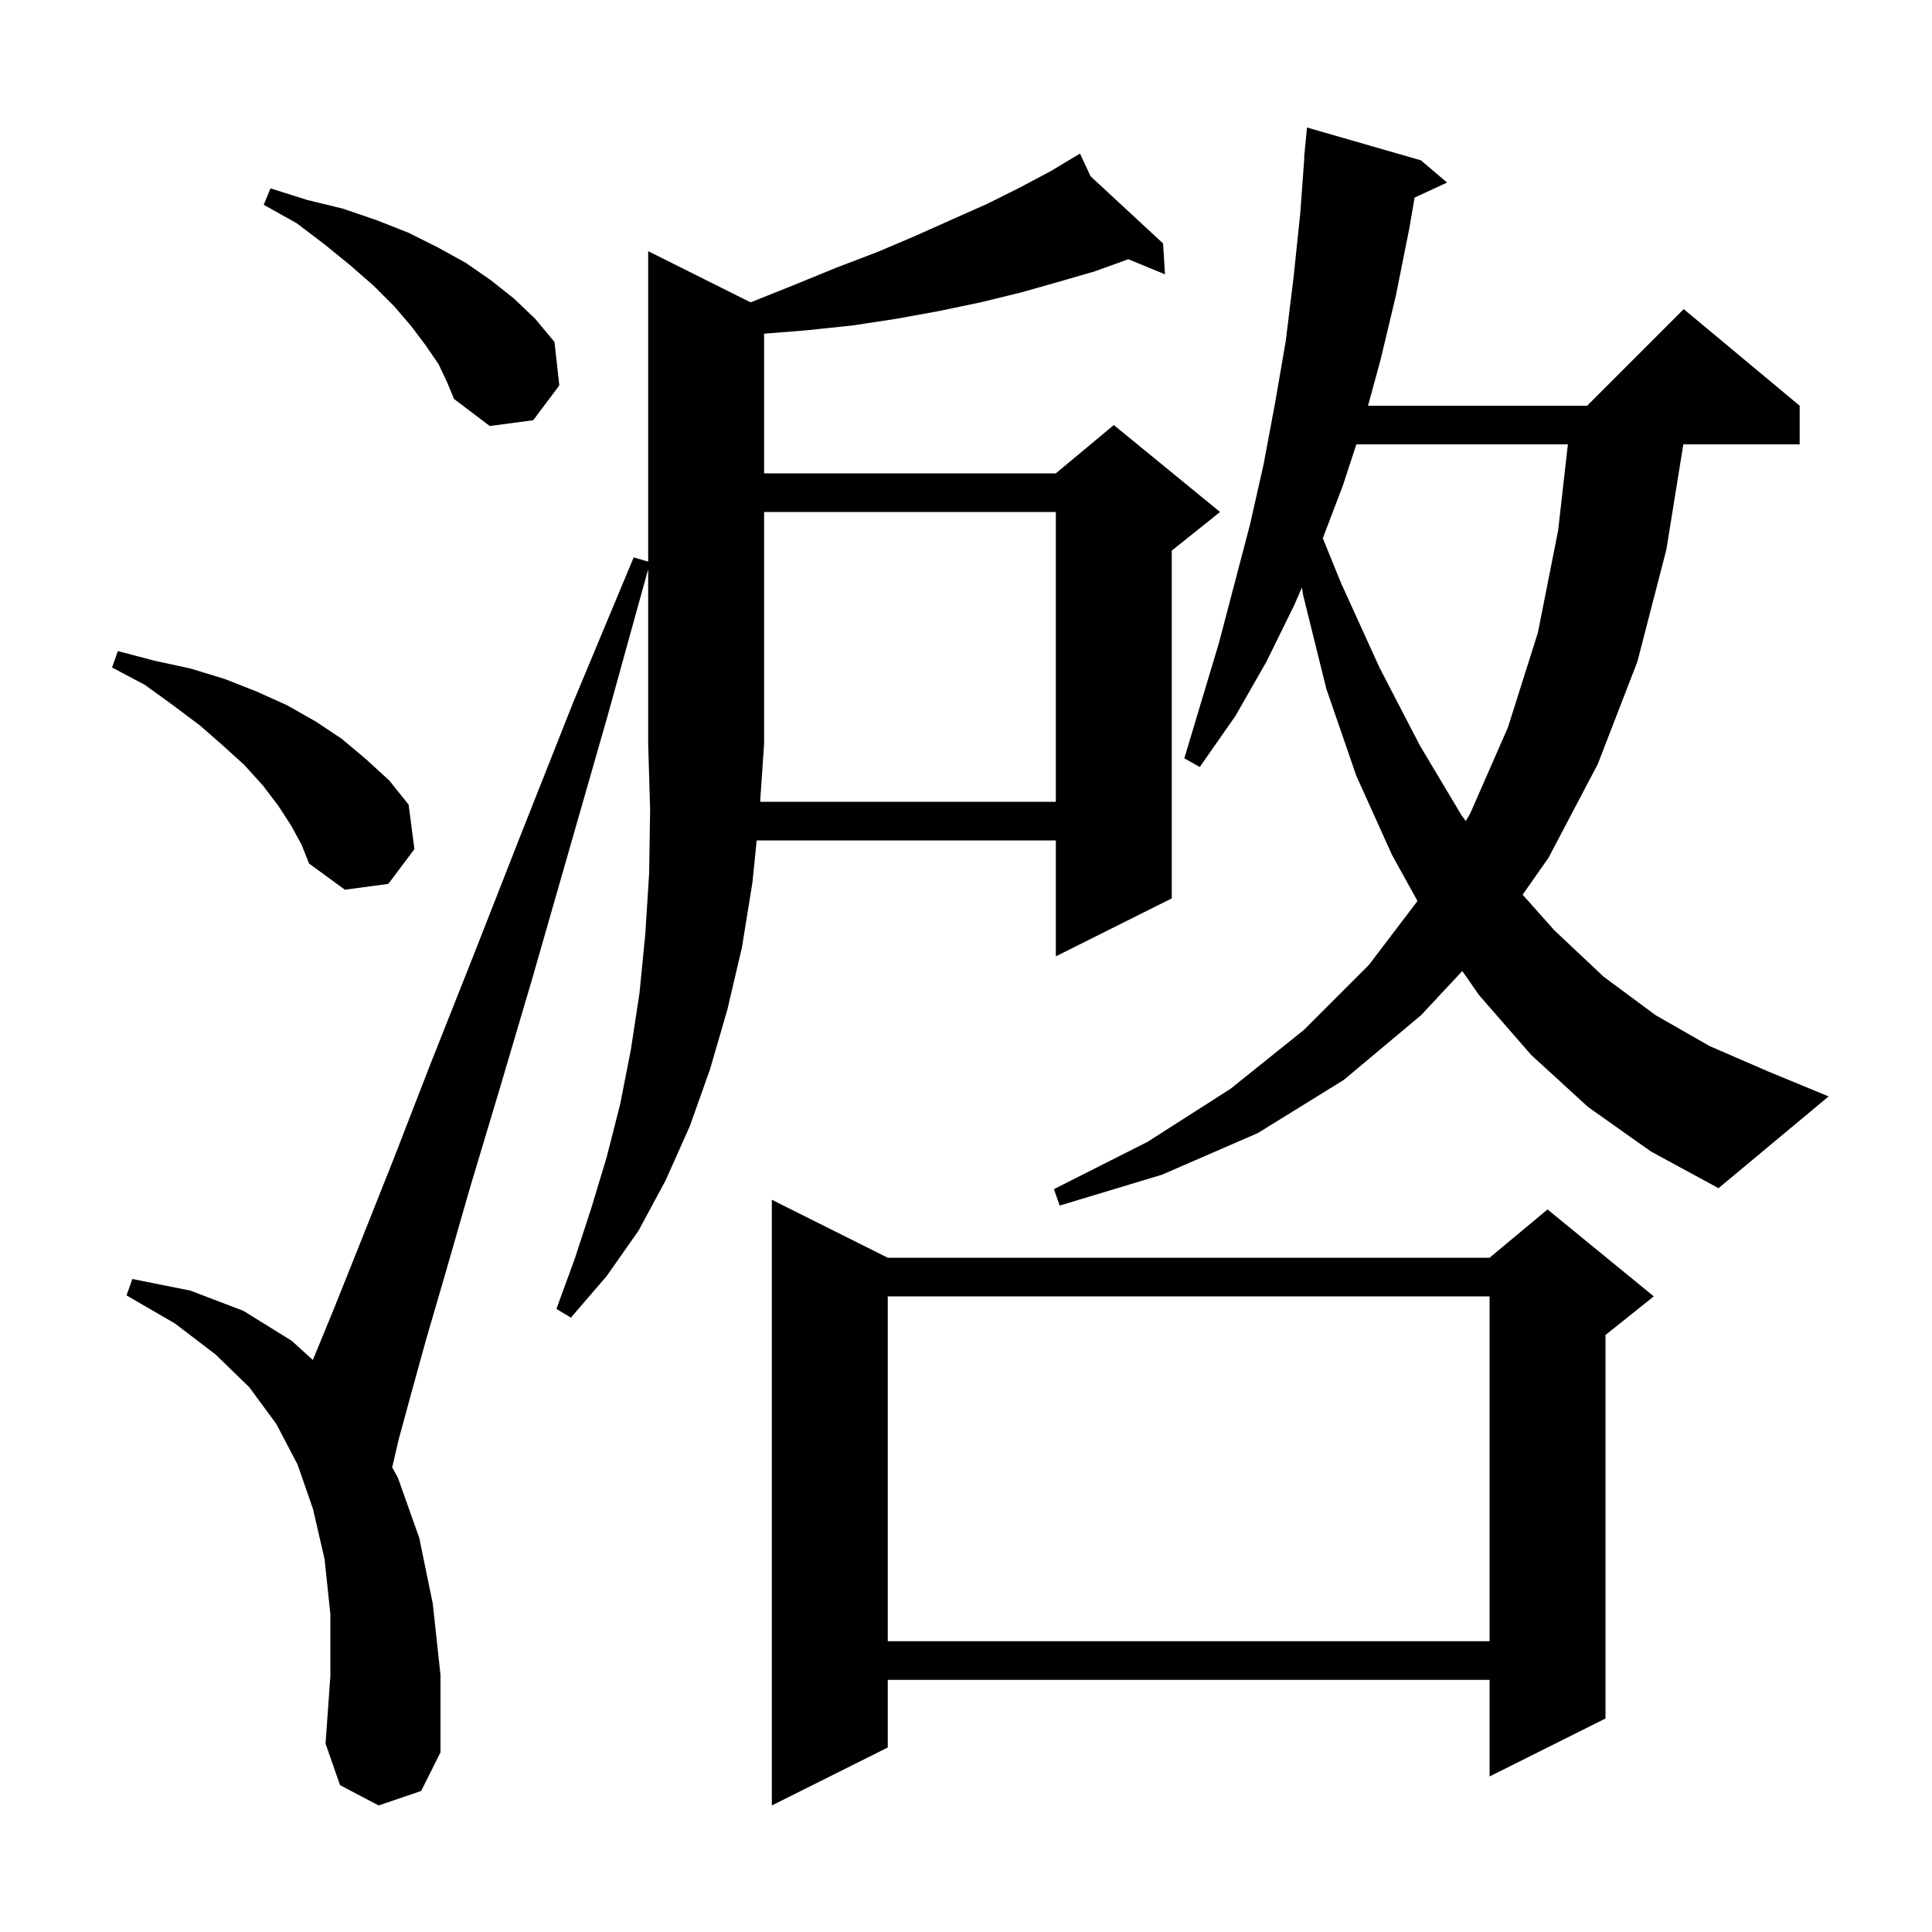<svg xmlns="http://www.w3.org/2000/svg" xmlns:xlink="http://www.w3.org/1999/xlink" version="1.1" baseProfile="full" viewBox="0 0 200 200" width="200" height="200"><g fill="currentColor"><path d="M 91.9 130.2 L 154.2 130.2 L 160.2 125.2 L 171.2 134.2 L 166.2 138.2 L 166.2 177.9 L 154.2 183.9 L 154.2 173.9 L 91.9 173.9 L 91.9 180.9 L 79.9 186.9 L 79.9 124.2 Z M 109.3 83.0 L 109.3 53.0 L 79.1 53.0 L 79.1 77.0 L 78.689 83.0 Z M 91.9 134.2 L 91.9 169.9 L 154.2 169.9 L 154.2 134.2 Z M 164.4 114.6 L 158.5 109.2 L 153.1 103.0 L 151.376 100.522 L 147.1 105.1 L 139.1 111.8 L 130.2 117.3 L 120.3 121.6 L 109.7 124.8 L 109.1 123.1 L 118.8 118.2 L 127.4 112.7 L 135.0 106.6 L 141.7 99.9 L 146.737 93.272 L 144.1 88.5 L 140.4 80.3 L 137.3 71.3 L 134.9 61.6 L 134.773 60.816 L 134.0 62.6 L 131.1 68.5 L 127.9 74.1 L 124.2 79.4 L 122.6 78.5 L 126.2 66.5 L 129.4 54.3 L 130.8 48.1 L 132.0 41.7 L 133.1 35.3 L 133.9 28.8 L 134.6 22.1 L 135.026 16.301 L 135.0 16.3 L 135.3 13.2 L 147.1 16.6 L 149.8 18.9 L 146.44 20.451 L 145.9 23.6 L 144.5 30.6 L 142.9 37.3 L 141.618 42.0 L 164.3 42.0 L 174.3 32.0 L 186.3 42.0 L 186.3 46.0 L 174.258 46.0 L 172.5 56.9 L 169.5 68.5 L 165.4 79.1 L 160.3 88.8 L 157.622 92.62 L 160.9 96.3 L 166.0 101.1 L 171.4 105.1 L 177.0 108.3 L 183.0 110.9 L 189.3 113.5 L 177.9 123.0 L 170.9 119.2 Z M 30.1 85.4 L 28.8 83.4 L 27.2 81.3 L 25.3 79.2 L 23.1 77.2 L 20.7 75.1 L 17.9 73.0 L 15.0 70.9 L 11.6 69.1 L 12.2 67.4 L 16.0 68.4 L 19.7 69.2 L 23.3 70.3 L 26.6 71.6 L 29.7 73.0 L 32.7 74.7 L 35.4 76.5 L 37.9 78.6 L 40.3 80.8 L 42.3 83.3 L 42.9 87.9 L 40.2 91.5 L 35.7 92.1 L 32.0 89.4 L 31.2 87.4 Z M 140.411 46.0 L 139.0 50.3 L 136.937 55.715 L 138.8 60.3 L 142.8 69.1 L 147.0 77.2 L 151.3 84.4 L 151.736 84.993 L 152.2 84.2 L 156.1 75.3 L 159.2 65.5 L 161.3 54.9 L 162.306 46.0 Z M 45.4 37.7 L 44.1 35.8 L 42.6 33.8 L 40.8 31.7 L 38.7 29.6 L 36.3 27.5 L 33.6 25.3 L 30.7 23.1 L 27.3 21.2 L 28.0 19.5 L 31.8 20.7 L 35.5 21.6 L 39.0 22.8 L 42.3 24.1 L 45.3 25.6 L 48.2 27.2 L 50.8 29.0 L 53.2 30.9 L 55.4 33.0 L 57.4 35.4 L 57.9 39.9 L 55.2 43.5 L 50.7 44.1 L 47.0 41.3 L 46.3 39.6 Z M 39.2 186.9 L 35.2 184.8 L 33.7 180.5 L 34.2 173.5 L 34.2 167.1 L 33.6 161.4 L 32.4 156.2 L 30.8 151.6 L 28.6 147.4 L 25.8 143.6 L 22.3 140.2 L 18.1 137.0 L 13.1 134.1 L 13.7 132.4 L 19.7 133.6 L 25.2 135.7 L 30.2 138.8 L 32.388 140.785 L 34.6 135.4 L 37.4 128.4 L 40.7 120.1 L 44.5 110.3 L 48.9 99.2 L 53.8 86.7 L 59.3 72.8 L 65.6 57.7 L 67.1 58.141 L 67.1 26.0 L 77.7 31.3 L 82.2 29.5 L 86.6 27.7 L 90.8 26.1 L 94.8 24.4 L 98.6 22.7 L 102.2 21.1 L 105.6 19.4 L 108.8 17.7 L 110.917 16.43 L 110.9 16.4 L 110.926 16.424 L 111.8 15.9 L 112.901 18.254 L 120.4 25.2 L 120.6 28.4 L 116.806 26.834 L 113.3 28.1 L 109.5 29.2 L 105.6 30.3 L 101.5 31.3 L 97.2 32.2 L 92.8 33.0 L 88.2 33.7 L 83.4 34.2 L 79.1 34.544 L 79.1 49.0 L 109.3 49.0 L 115.3 44.0 L 126.3 53.0 L 121.3 57.0 L 121.3 93.0 L 109.3 99.0 L 109.3 87.0 L 78.33 87.0 L 77.9 91.3 L 76.8 98.1 L 75.3 104.5 L 73.5 110.7 L 71.4 116.6 L 68.9 122.2 L 66.1 127.4 L 62.8 132.1 L 59.1 136.4 L 57.6 135.5 L 59.5 130.3 L 61.2 125.1 L 62.8 119.8 L 64.2 114.3 L 65.3 108.7 L 66.2 102.8 L 66.8 96.7 L 67.2 90.4 L 67.3 83.8 L 67.1 77.0 L 67.1 58.923 L 62.9 74.1 L 58.8 88.4 L 55.1 101.3 L 51.7 112.8 L 48.7 122.8 L 46.2 131.5 L 44.1 138.7 L 42.5 144.5 L 41.3 148.9 L 40.6 151.9 L 41.2 153.0 L 43.4 159.2 L 44.8 166.0 L 45.6 173.4 L 45.6 181.4 L 43.6 185.4 Z "/></g></svg>